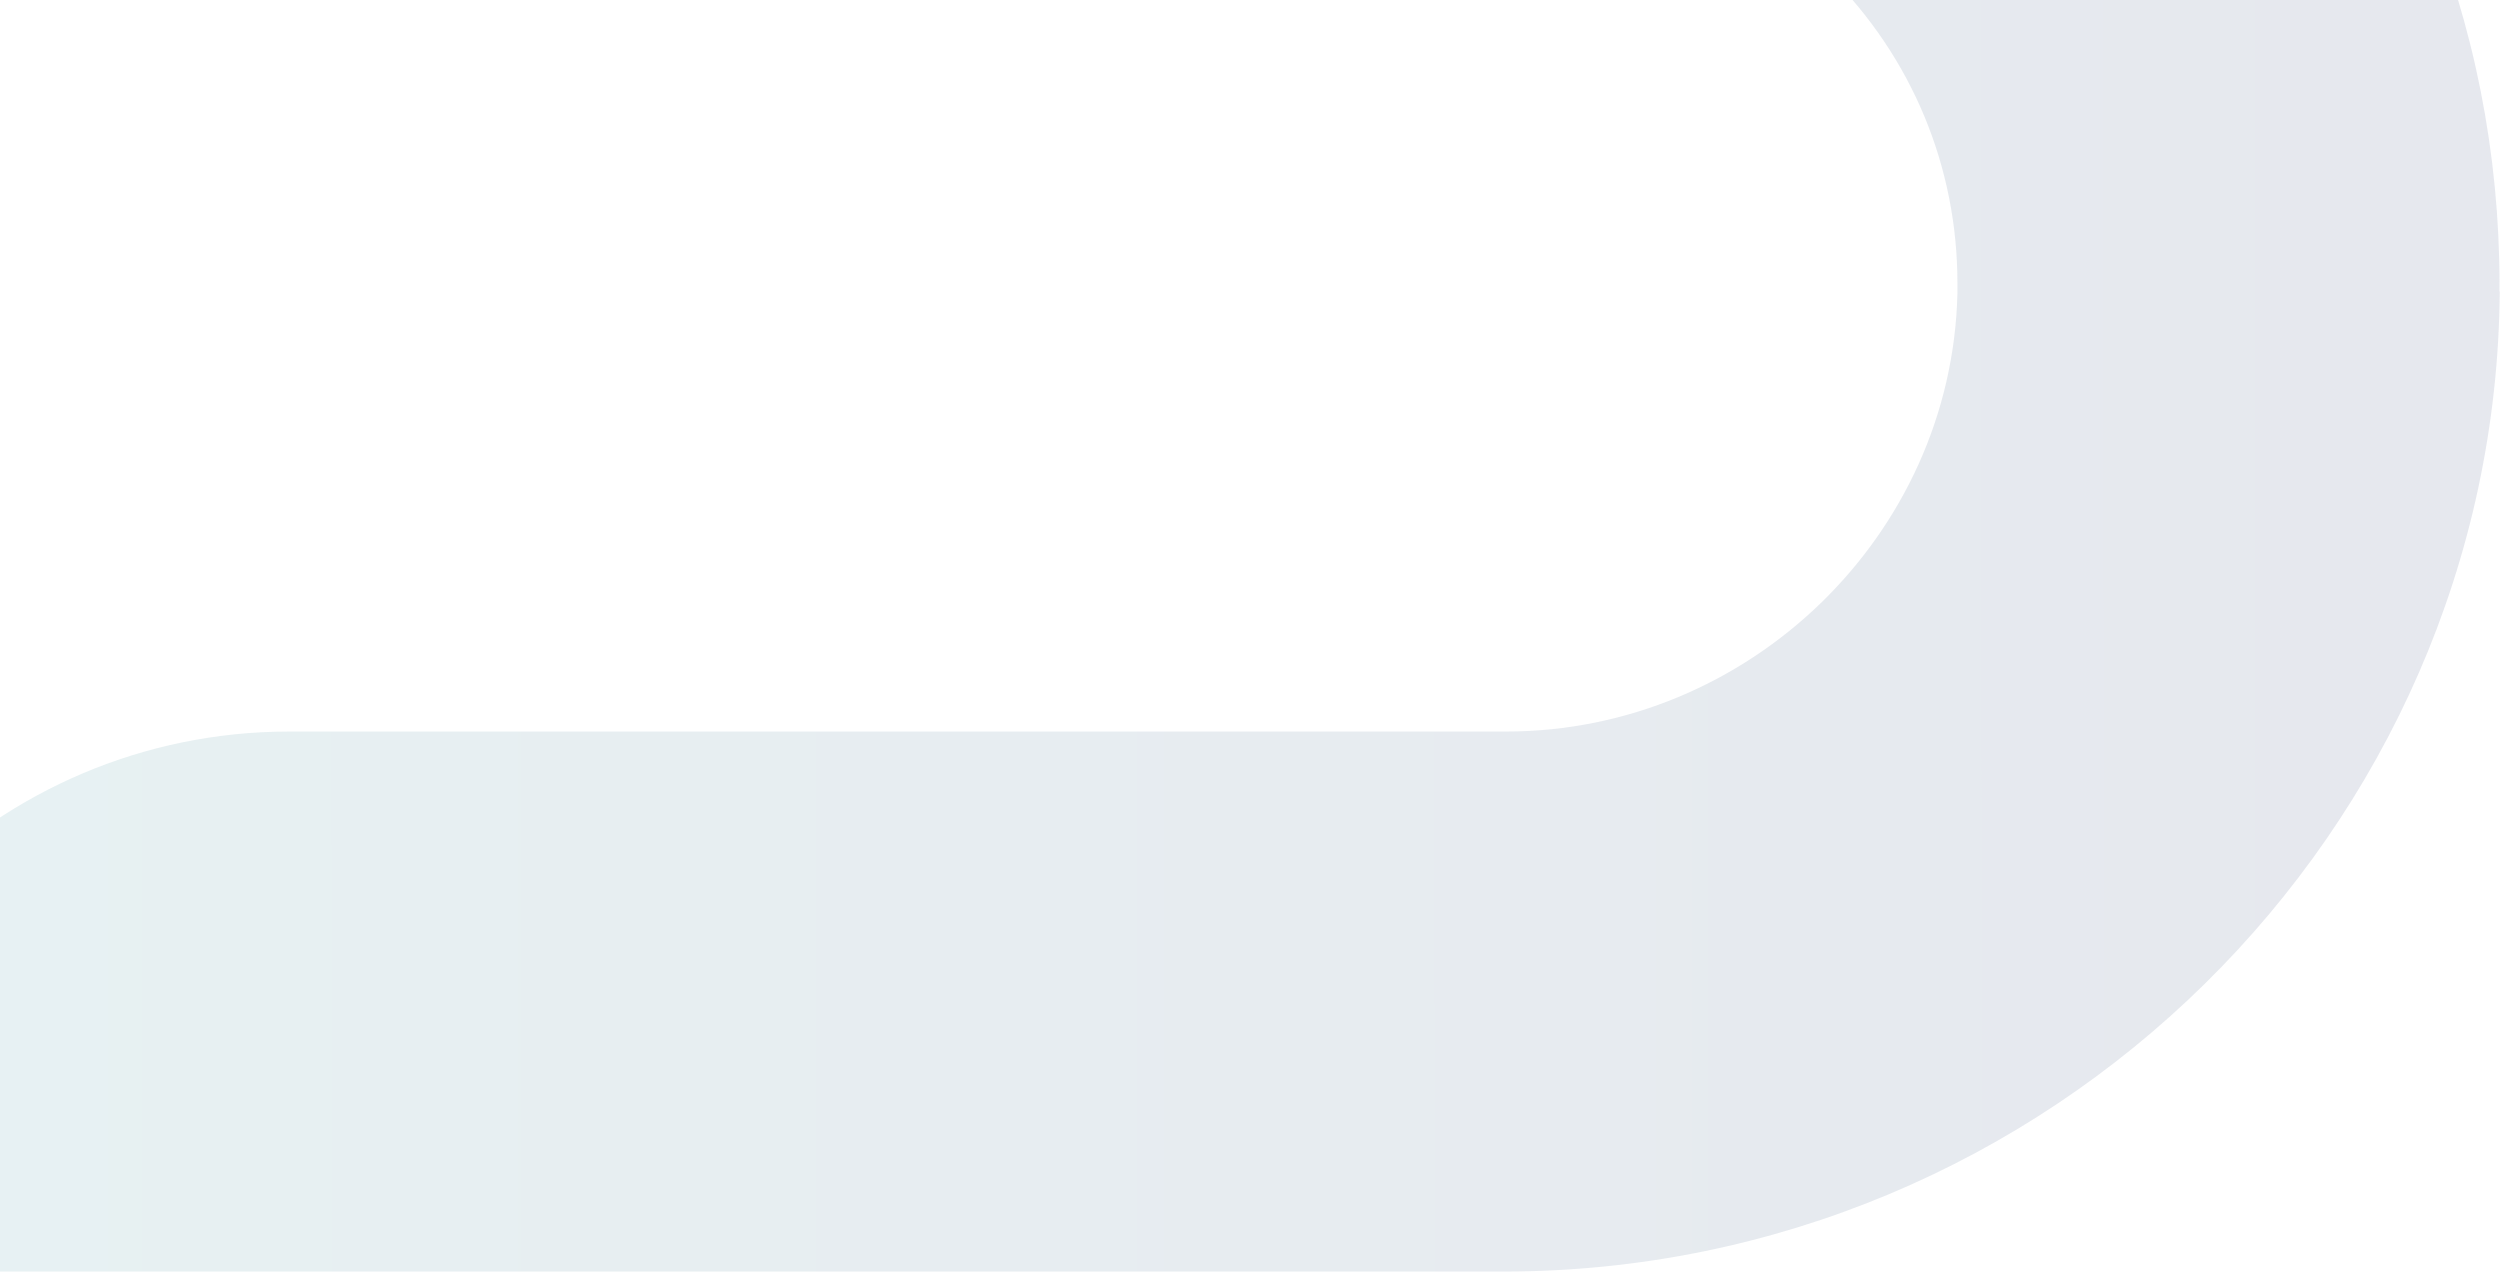 <svg width="489" height="249" viewBox="0 0 489 249" fill="none" xmlns="http://www.w3.org/2000/svg">
<path opacity="0.1" d="M488.951 57.042C488.131 162.667 400.718 248.715 294.091 248.715L-47.228 248.715L-47.228 246.894C-47.228 189.665 -0.653 143.09 56.575 143.09L294.547 143.09C342.123 143.09 381.778 104.665 382.871 57.407C382.871 56.724 382.871 56.041 382.871 55.358C382.871 32.639 373.993 11.241 357.83 -4.875C341.668 -20.992 319.132 -30.826 295.867 -30.826L-222.133 -30.826L-222.133 -32.647C-222.133 -89.739 -175.33 -136.496 -117.783 -136.906L296.368 -136.906C347.723 -136.906 396.21 -116.692 432.906 -79.996C469.01 -43.893 488.905 4.321 488.905 55.631L488.905 56.997L488.951 57.042Z" fill="url(#paint0_linear_7901_24755)"/>
<defs>
<linearGradient id="paint0_linear_7901_24755" x1="-35.313" y1="55.904" x2="446.361" y2="55.563" gradientUnits="userSpaceOnUse">
<stop stop-color="#18848E"/>
<stop offset="0.3" stop-color="#145D7C"/>
<stop offset="0.6" stop-color="#114671"/>
<stop offset="1" stop-color="#0C225B"/>
</linearGradient>
</defs>
</svg>
